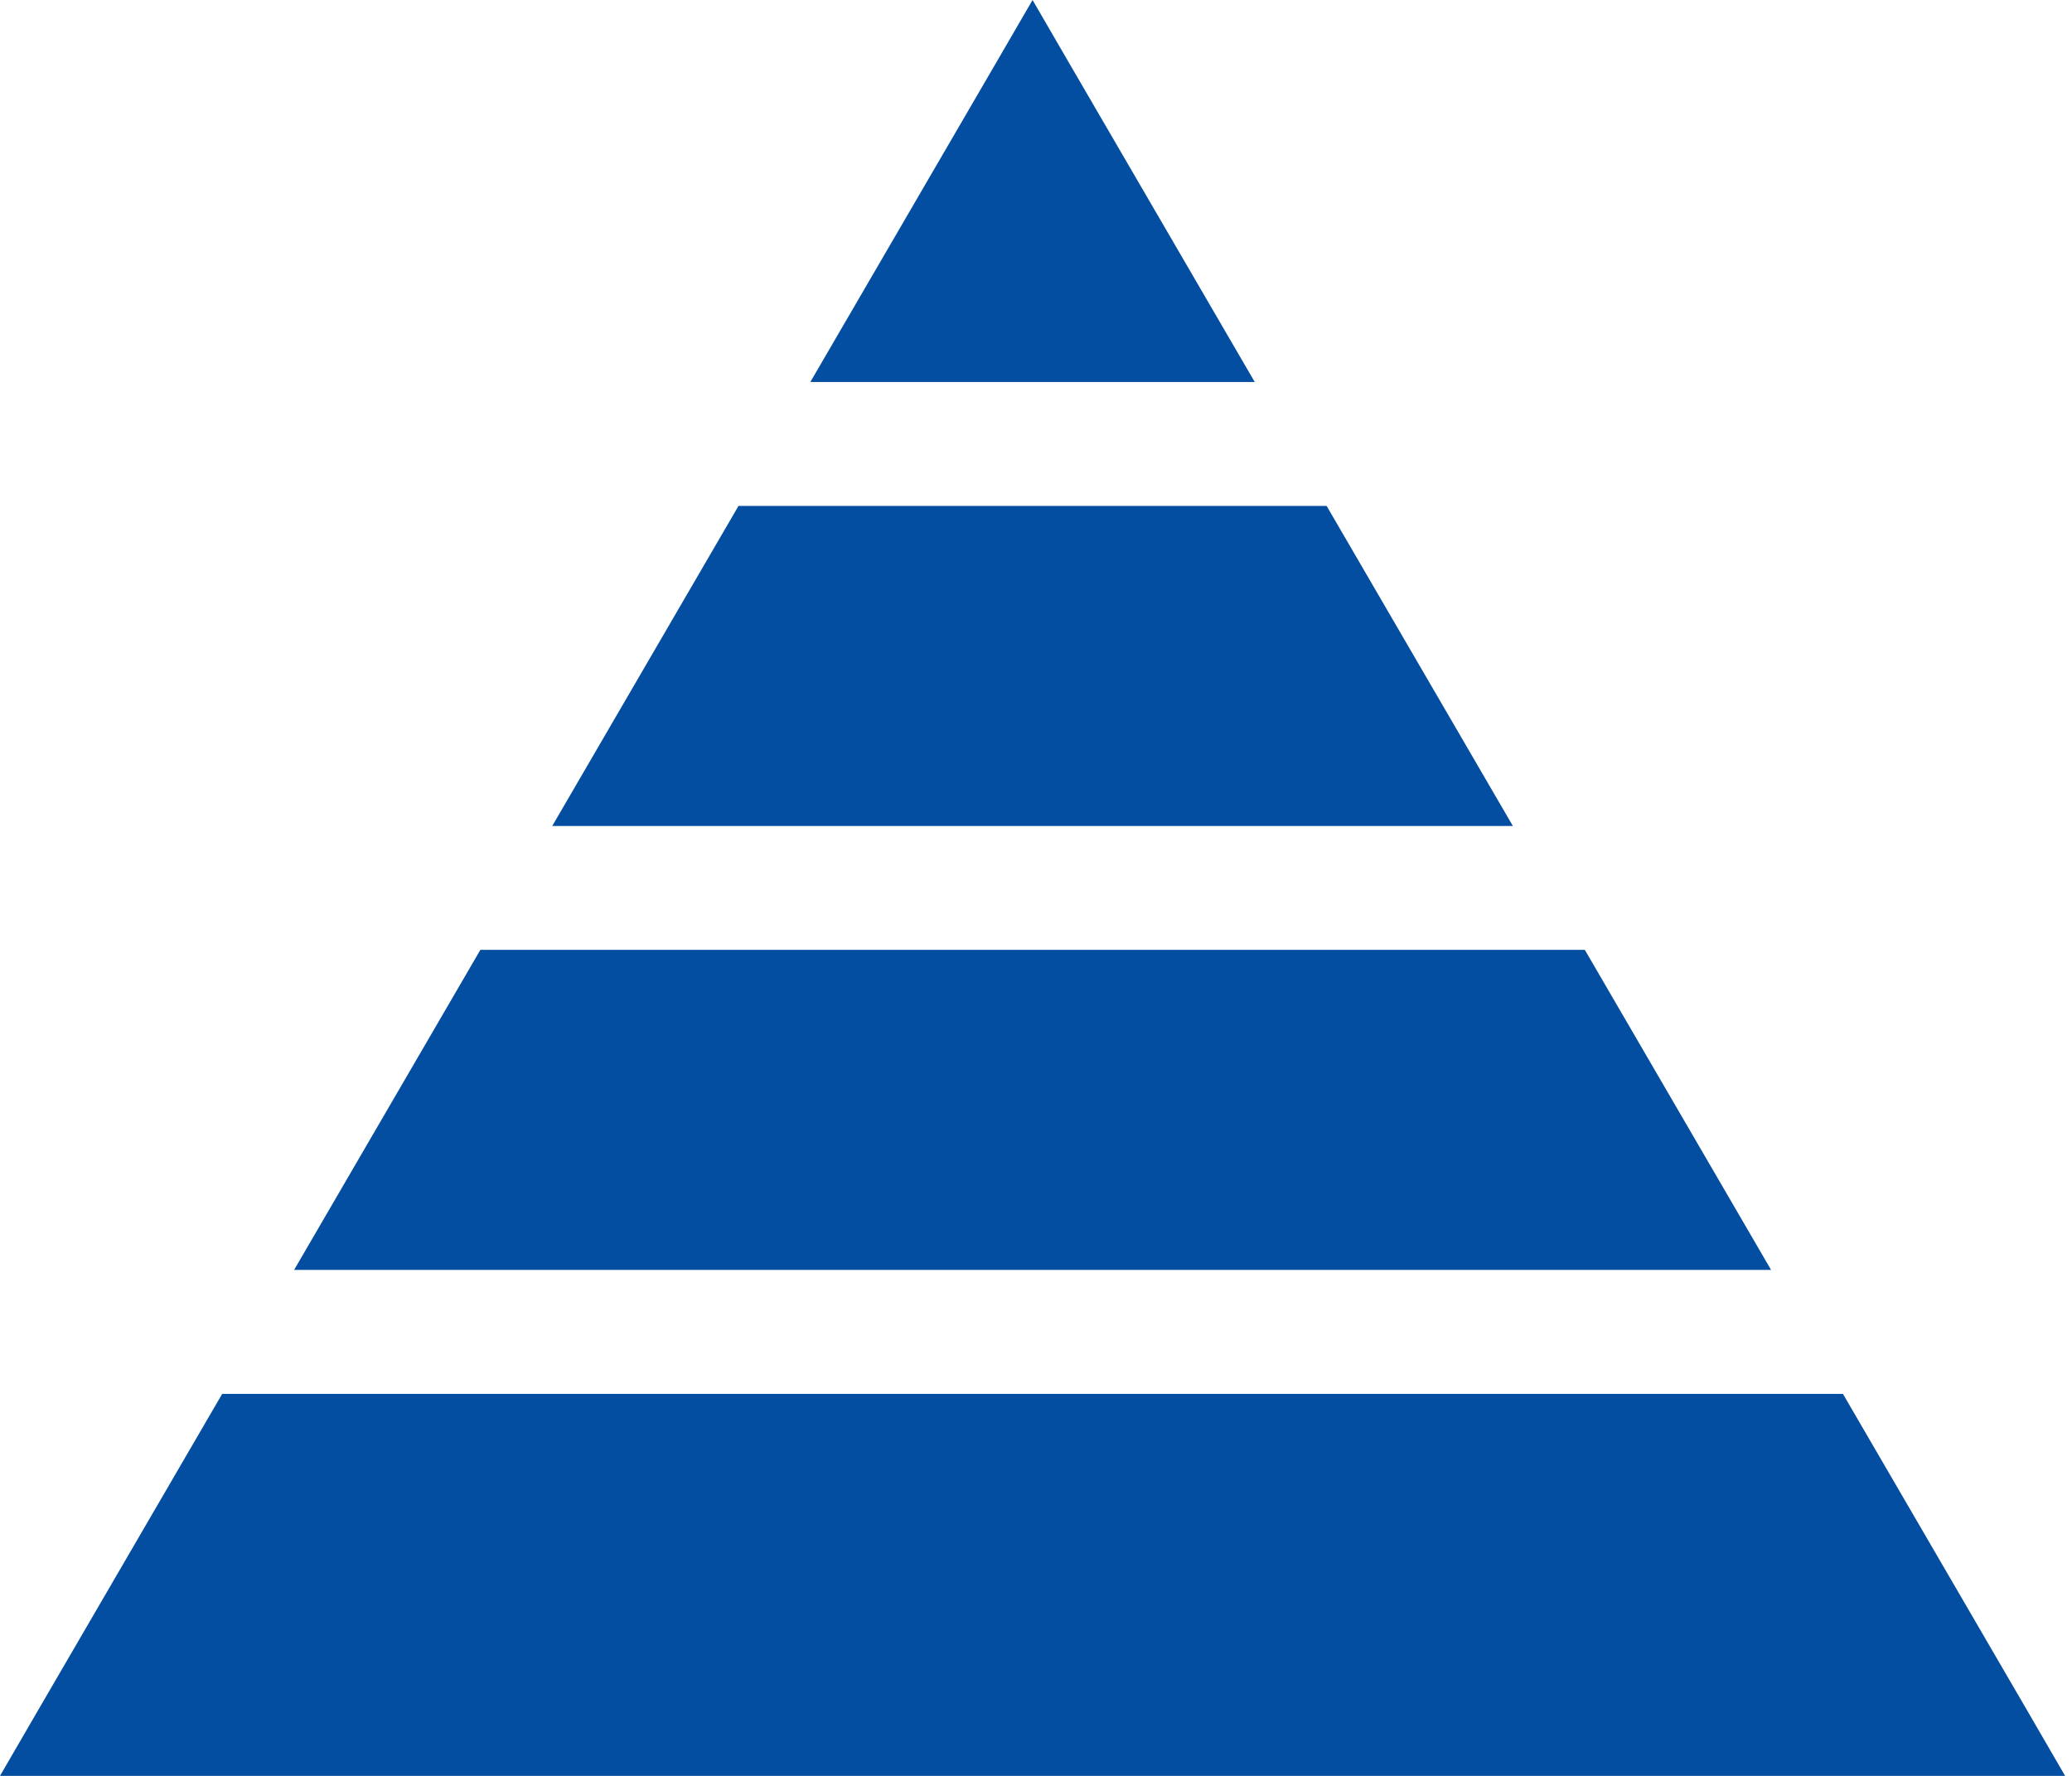 <svg width="56" height="48" viewBox="0 0 56 48" fill="none" xmlns="http://www.w3.org/2000/svg">
<path d="M55.814 48H0L0.971 46.326L6.005 37.675H49.809L54.843 46.326L55.814 48Z" fill="#034EA1"/>
<path d="M40.889 22.326H14.925L19.959 13.675H35.855L40.889 22.326Z" fill="#034EA1"/>
<path d="M47.867 34.324H7.949L12.983 25.673H42.833L47.867 34.324Z" fill="#034EA1"/>
<path d="M33.912 10.325H21.901L26.935 1.674L27.907 0L28.878 1.674L33.912 10.325Z" fill="#034EA1"/>
</svg>
